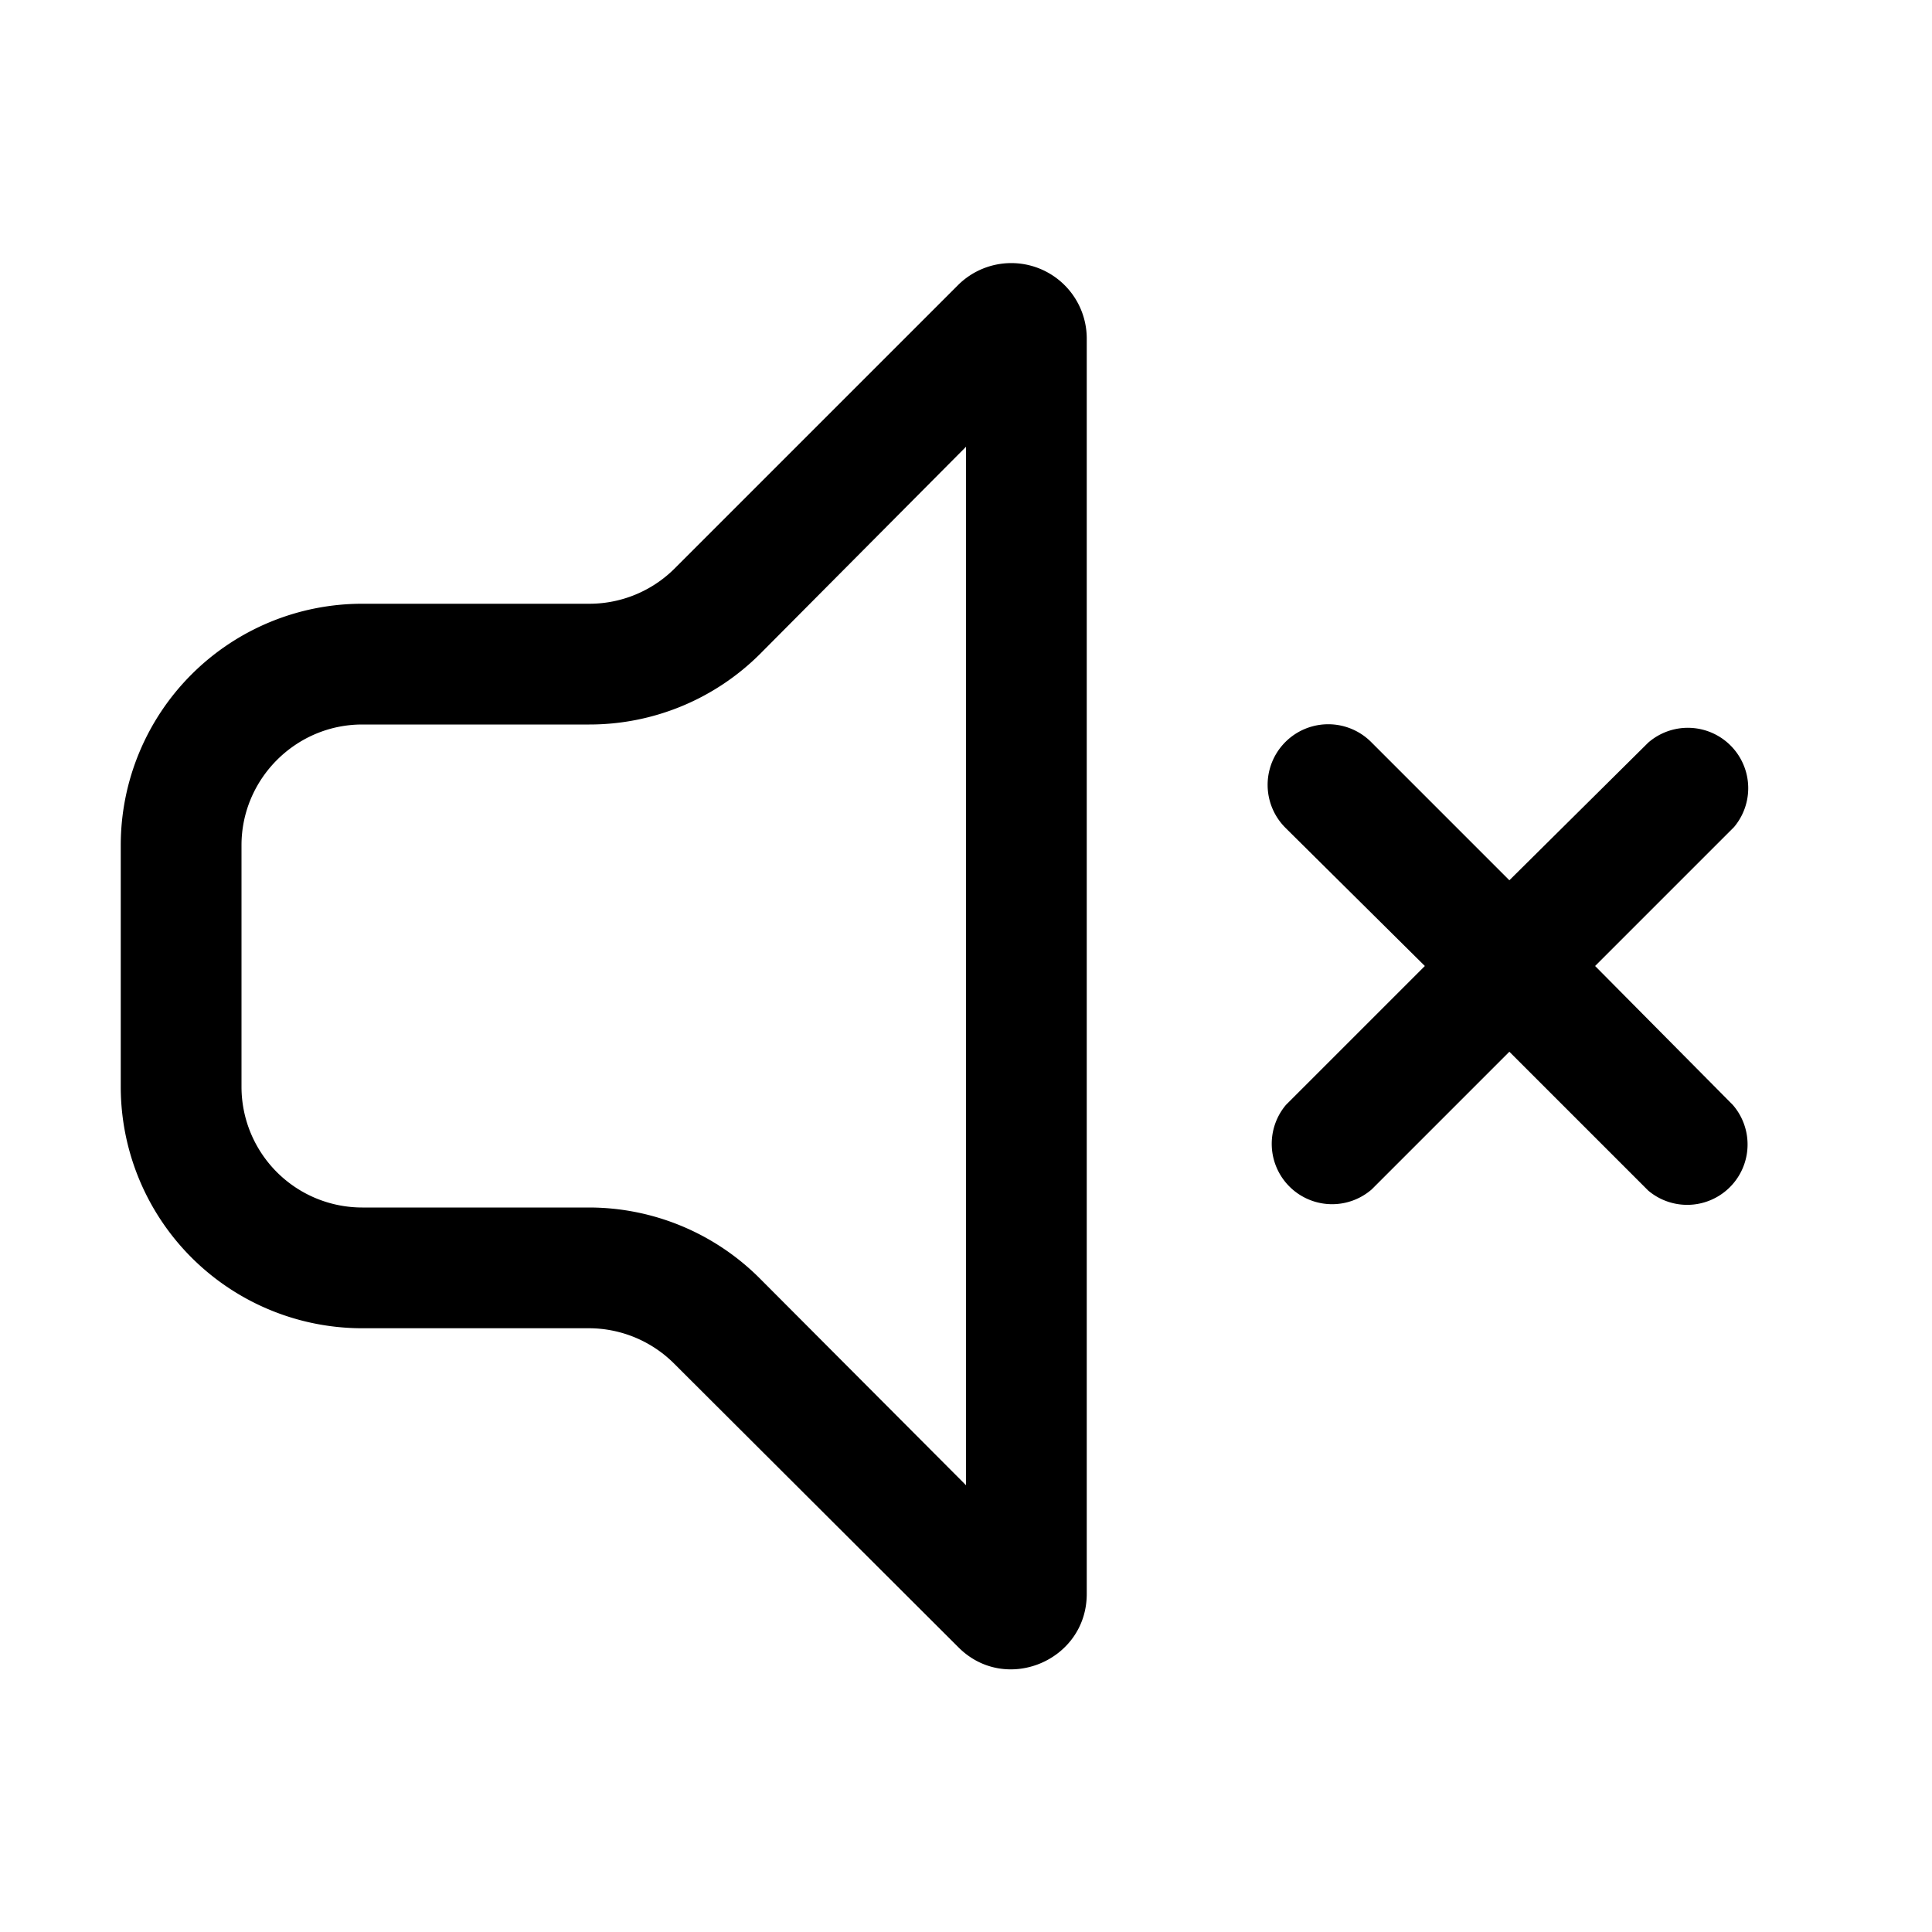<svg width="32" height="32" viewBox="0 0 32 32" xmlns="http://www.w3.org/2000/svg"><path d="M18 5.6a1.25 1.25 0 0 0-2.13-.88l-4.7 4.7a2 2 0 0 1-1.41.58H6a4 4 0 0 0-4 4v4a4 4 0 0 0 4 4h3.76a2 2 0 0 1 1.41.59l4.7 4.69c.78.79 2.13.23 2.13-.88V5.6Zm-5.41 5.23L16 7.4V24.6l-3.41-3.42A4 4 0 0 0 9.76 20H6a2 2 0 0 1-2-2v-4c0-1.1.9-2 2-2h3.76a4 4 0 0 0 2.83-1.17Zm10.12 1.46a1 1 0 0 0-1.42 1.42L23.6 16l-2.3 2.3a1 1 0 0 0 1.42 1.4L25 17.42l2.3 2.3a1 1 0 0 0 1.4-1.42L26.42 16l2.3-2.3a1 1 0 0 0-1.42-1.4L25 14.58l-2.3-2.3Z"/></svg>